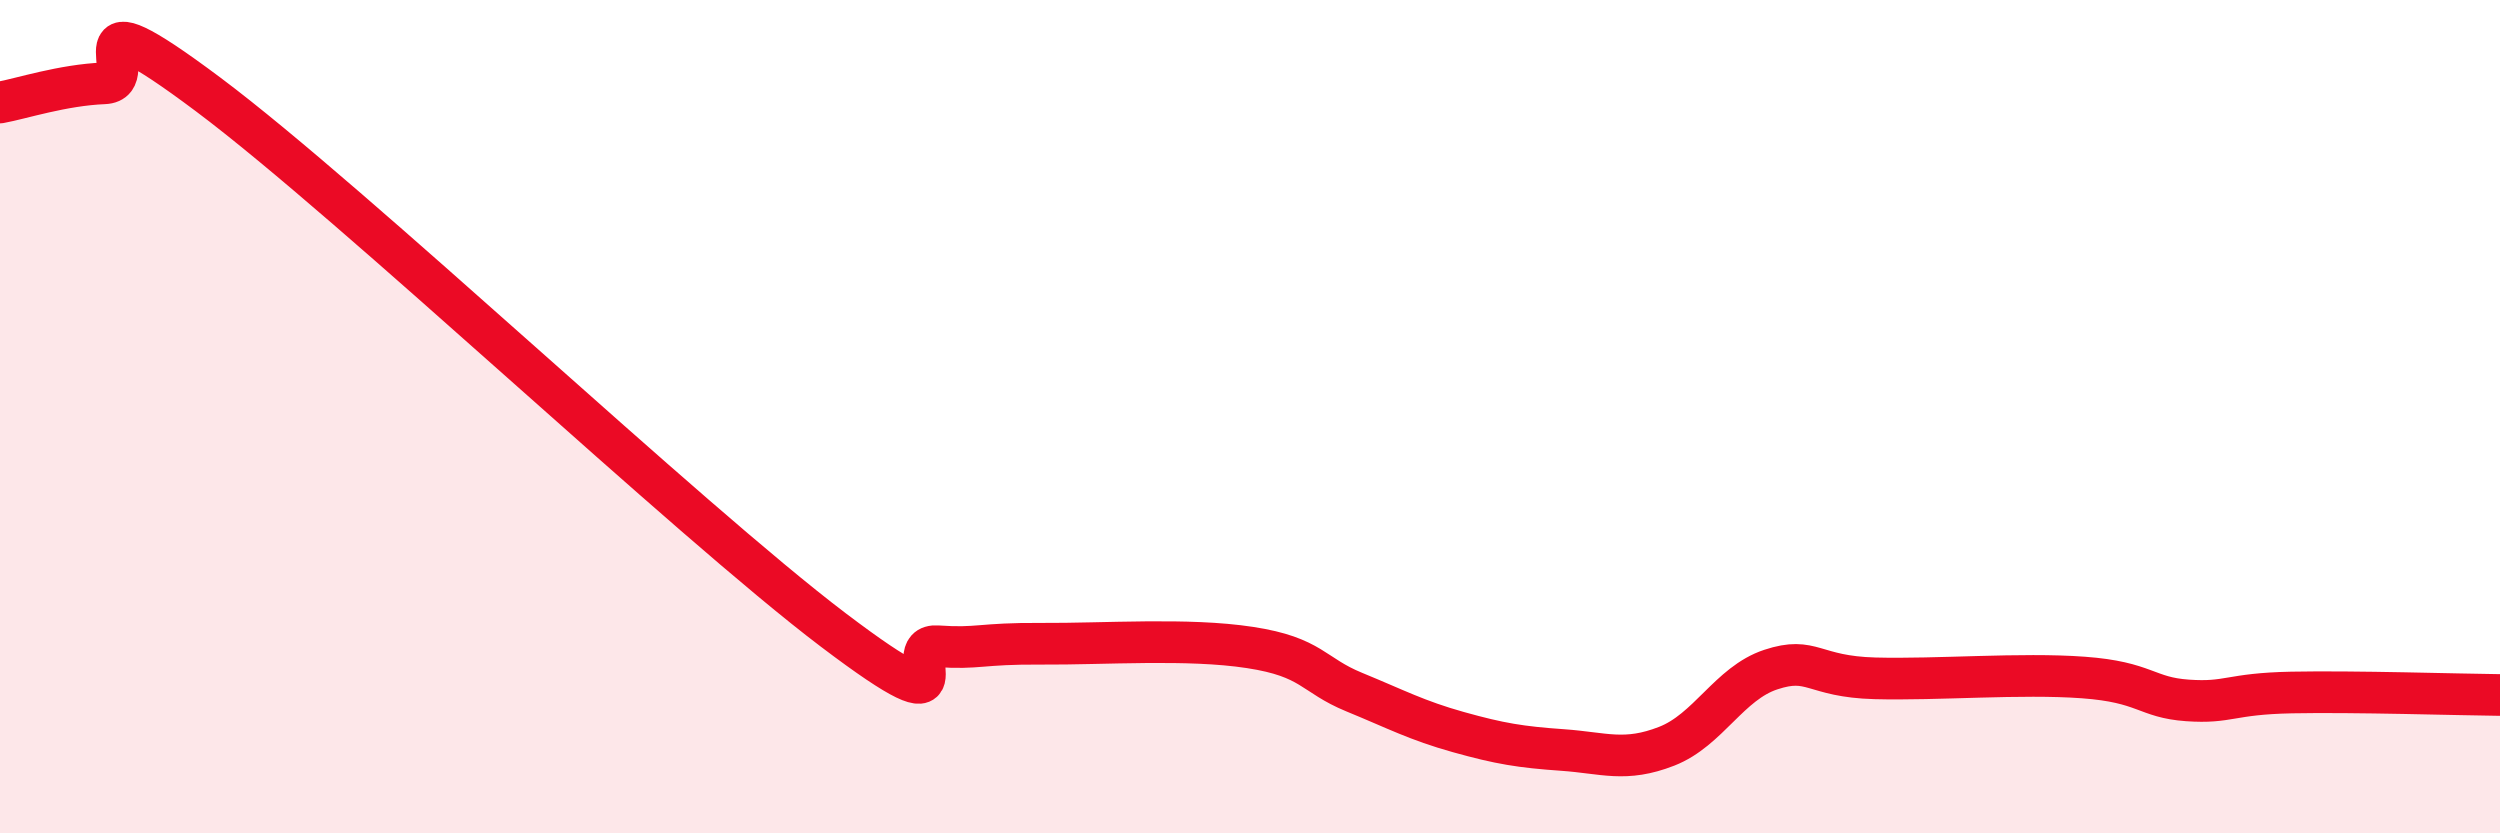 
    <svg width="60" height="20" viewBox="0 0 60 20" xmlns="http://www.w3.org/2000/svg">
      <path
        d="M 0,2.46 C 0.5,2.37 1.5,2.04 2.5,2 C 3.5,1.96 1.5,-0.35 5,2.27 C 8.5,4.89 16.5,12.47 20,15.12 C 23.5,17.77 21.5,15.44 22.5,15.51 C 23.5,15.58 23.5,15.44 25,15.45 C 26.5,15.46 28.5,15.31 30,15.54 C 31.5,15.77 31.5,16.2 32.5,16.61 C 33.5,17.02 34,17.29 35,17.57 C 36,17.85 36.5,17.93 37.5,18 C 38.5,18.07 39,18.3 40,17.91 C 41,17.52 41.5,16.4 42.5,16.07 C 43.5,15.74 43.5,16.24 45,16.28 C 46.5,16.32 48.5,16.15 50,16.26 C 51.5,16.37 51.5,16.74 52.5,16.81 C 53.5,16.88 53.5,16.65 55,16.62 C 56.5,16.59 59,16.67 60,16.68L60 20L0 20Z"
        fill="#EB0A25"
        opacity="0.1"
        stroke-linecap="round"
        stroke-linejoin="round"
      />
      <path
        d="M 0,2.46 C 0.5,2.37 1.5,2.04 2.5,2 C 3.5,1.96 1.5,-0.35 5,2.27 C 8.5,4.89 16.5,12.47 20,15.12 C 23.5,17.77 21.5,15.44 22.5,15.51 C 23.5,15.58 23.5,15.44 25,15.45 C 26.5,15.46 28.5,15.31 30,15.54 C 31.5,15.77 31.5,16.2 32.5,16.61 C 33.5,17.02 34,17.29 35,17.57 C 36,17.85 36.5,17.93 37.5,18 C 38.5,18.07 39,18.3 40,17.91 C 41,17.52 41.5,16.4 42.5,16.07 C 43.5,15.74 43.5,16.24 45,16.28 C 46.5,16.32 48.5,16.15 50,16.26 C 51.5,16.37 51.5,16.74 52.5,16.81 C 53.5,16.88 53.5,16.65 55,16.62 C 56.5,16.59 59,16.67 60,16.68"
        stroke="#EB0A25"
        stroke-width="1"
        fill="none"
        stroke-linecap="round"
        stroke-linejoin="round"
      />
    </svg>
  